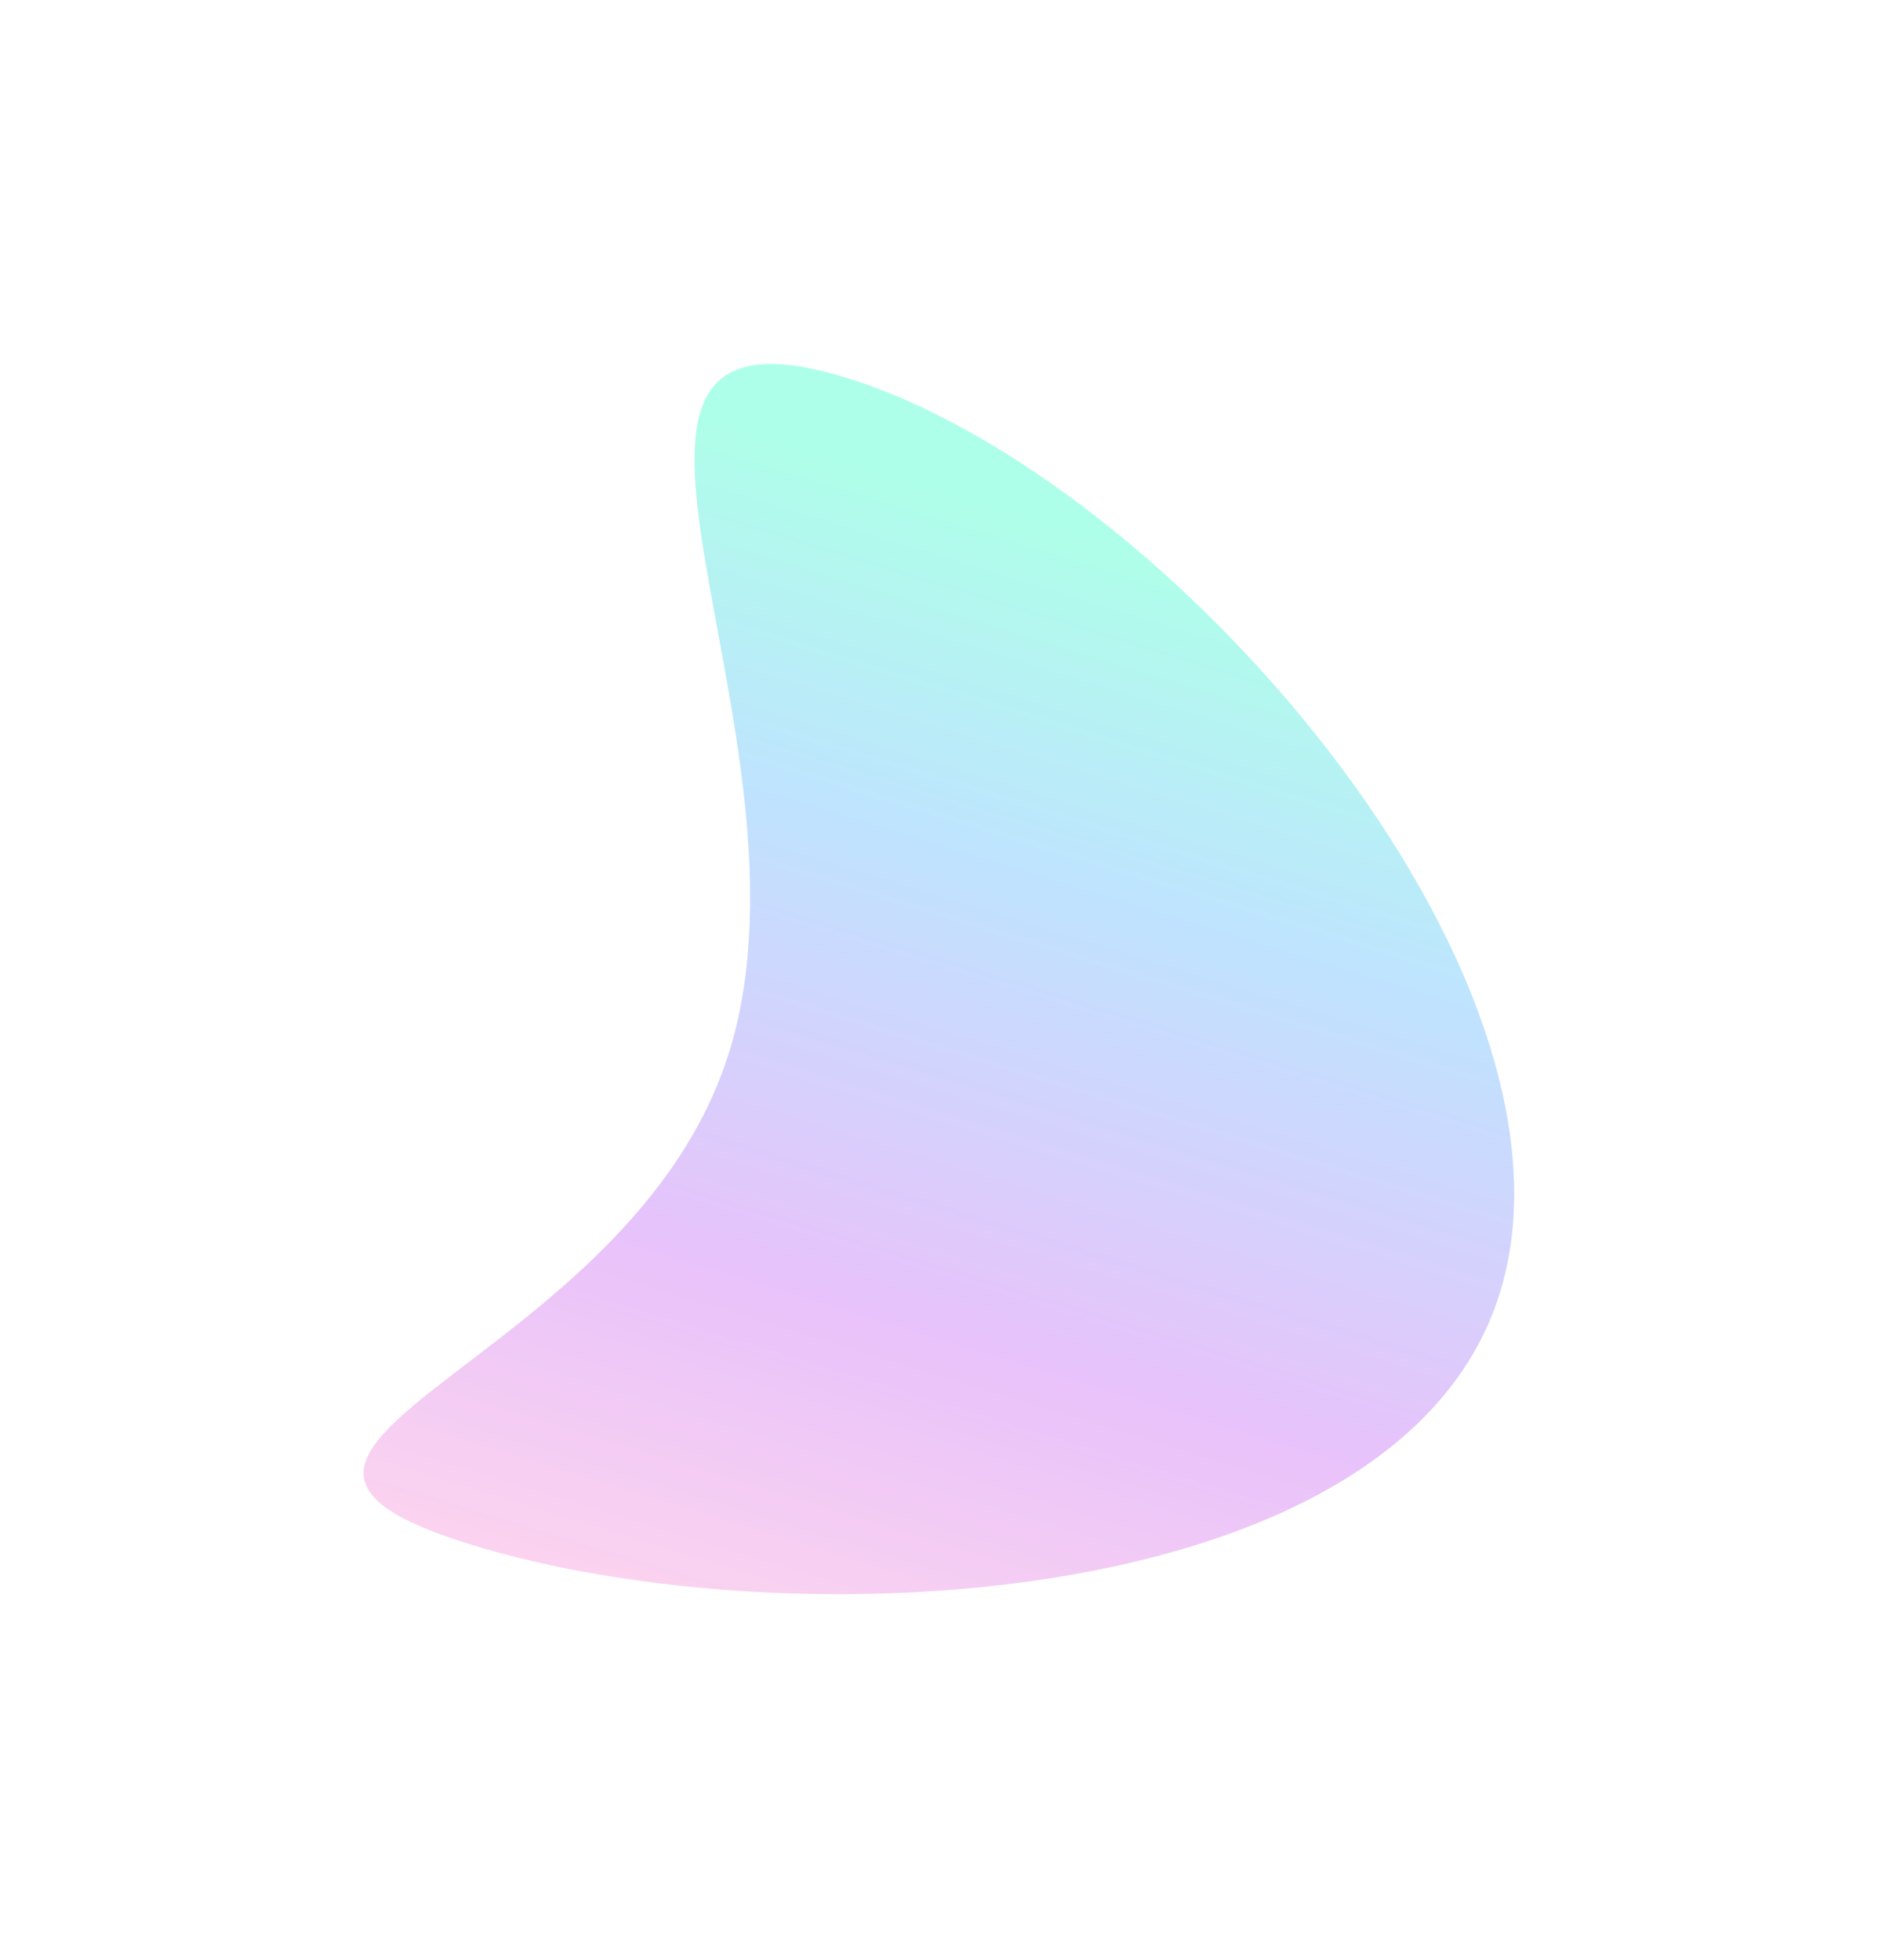 <?xml version="1.0" encoding="UTF-8"?> <svg xmlns="http://www.w3.org/2000/svg" width="620" height="647" viewBox="0 0 620 647" fill="none"> <g opacity="0.7" filter="url(#filter0_f_47_207)"> <path d="M240.839 346.937C208.463 452.375 50.367 477.639 155.805 510.015C261.243 542.39 462.843 532.082 495.218 426.644C527.594 321.206 384.676 157.03 279.238 124.655C173.8 92.28 273.214 241.499 240.839 346.937Z" fill="url(#paint0_linear_47_207)"></path> </g> <defs> <filter id="filter0_f_47_207" x="0.04" y="0.152" width="619.847" height="646.114" filterUnits="userSpaceOnUse" color-interpolation-filters="sRGB"> <feFlood flood-opacity="0" result="BackgroundImageFix"></feFlood> <feBlend mode="normal" in="SourceGraphic" in2="BackgroundImageFix" result="shape"></feBlend> <feGaussianBlur stdDeviation="60" result="effect1_foregroundBlur_47_207"></feGaussianBlur> </filter> <linearGradient id="paint0_linear_47_207" x1="362.927" y1="177.111" x2="245.686" y2="558.936" gradientUnits="userSpaceOnUse"> <stop stop-color="#8CFFDF"></stop> <stop offset="0.286" stop-color="#A4D7FF"></stop> <stop offset="0.667" stop-color="#DEA8F9"></stop> <stop offset="1" stop-color="#FFC5E6"></stop> </linearGradient> </defs> </svg> 